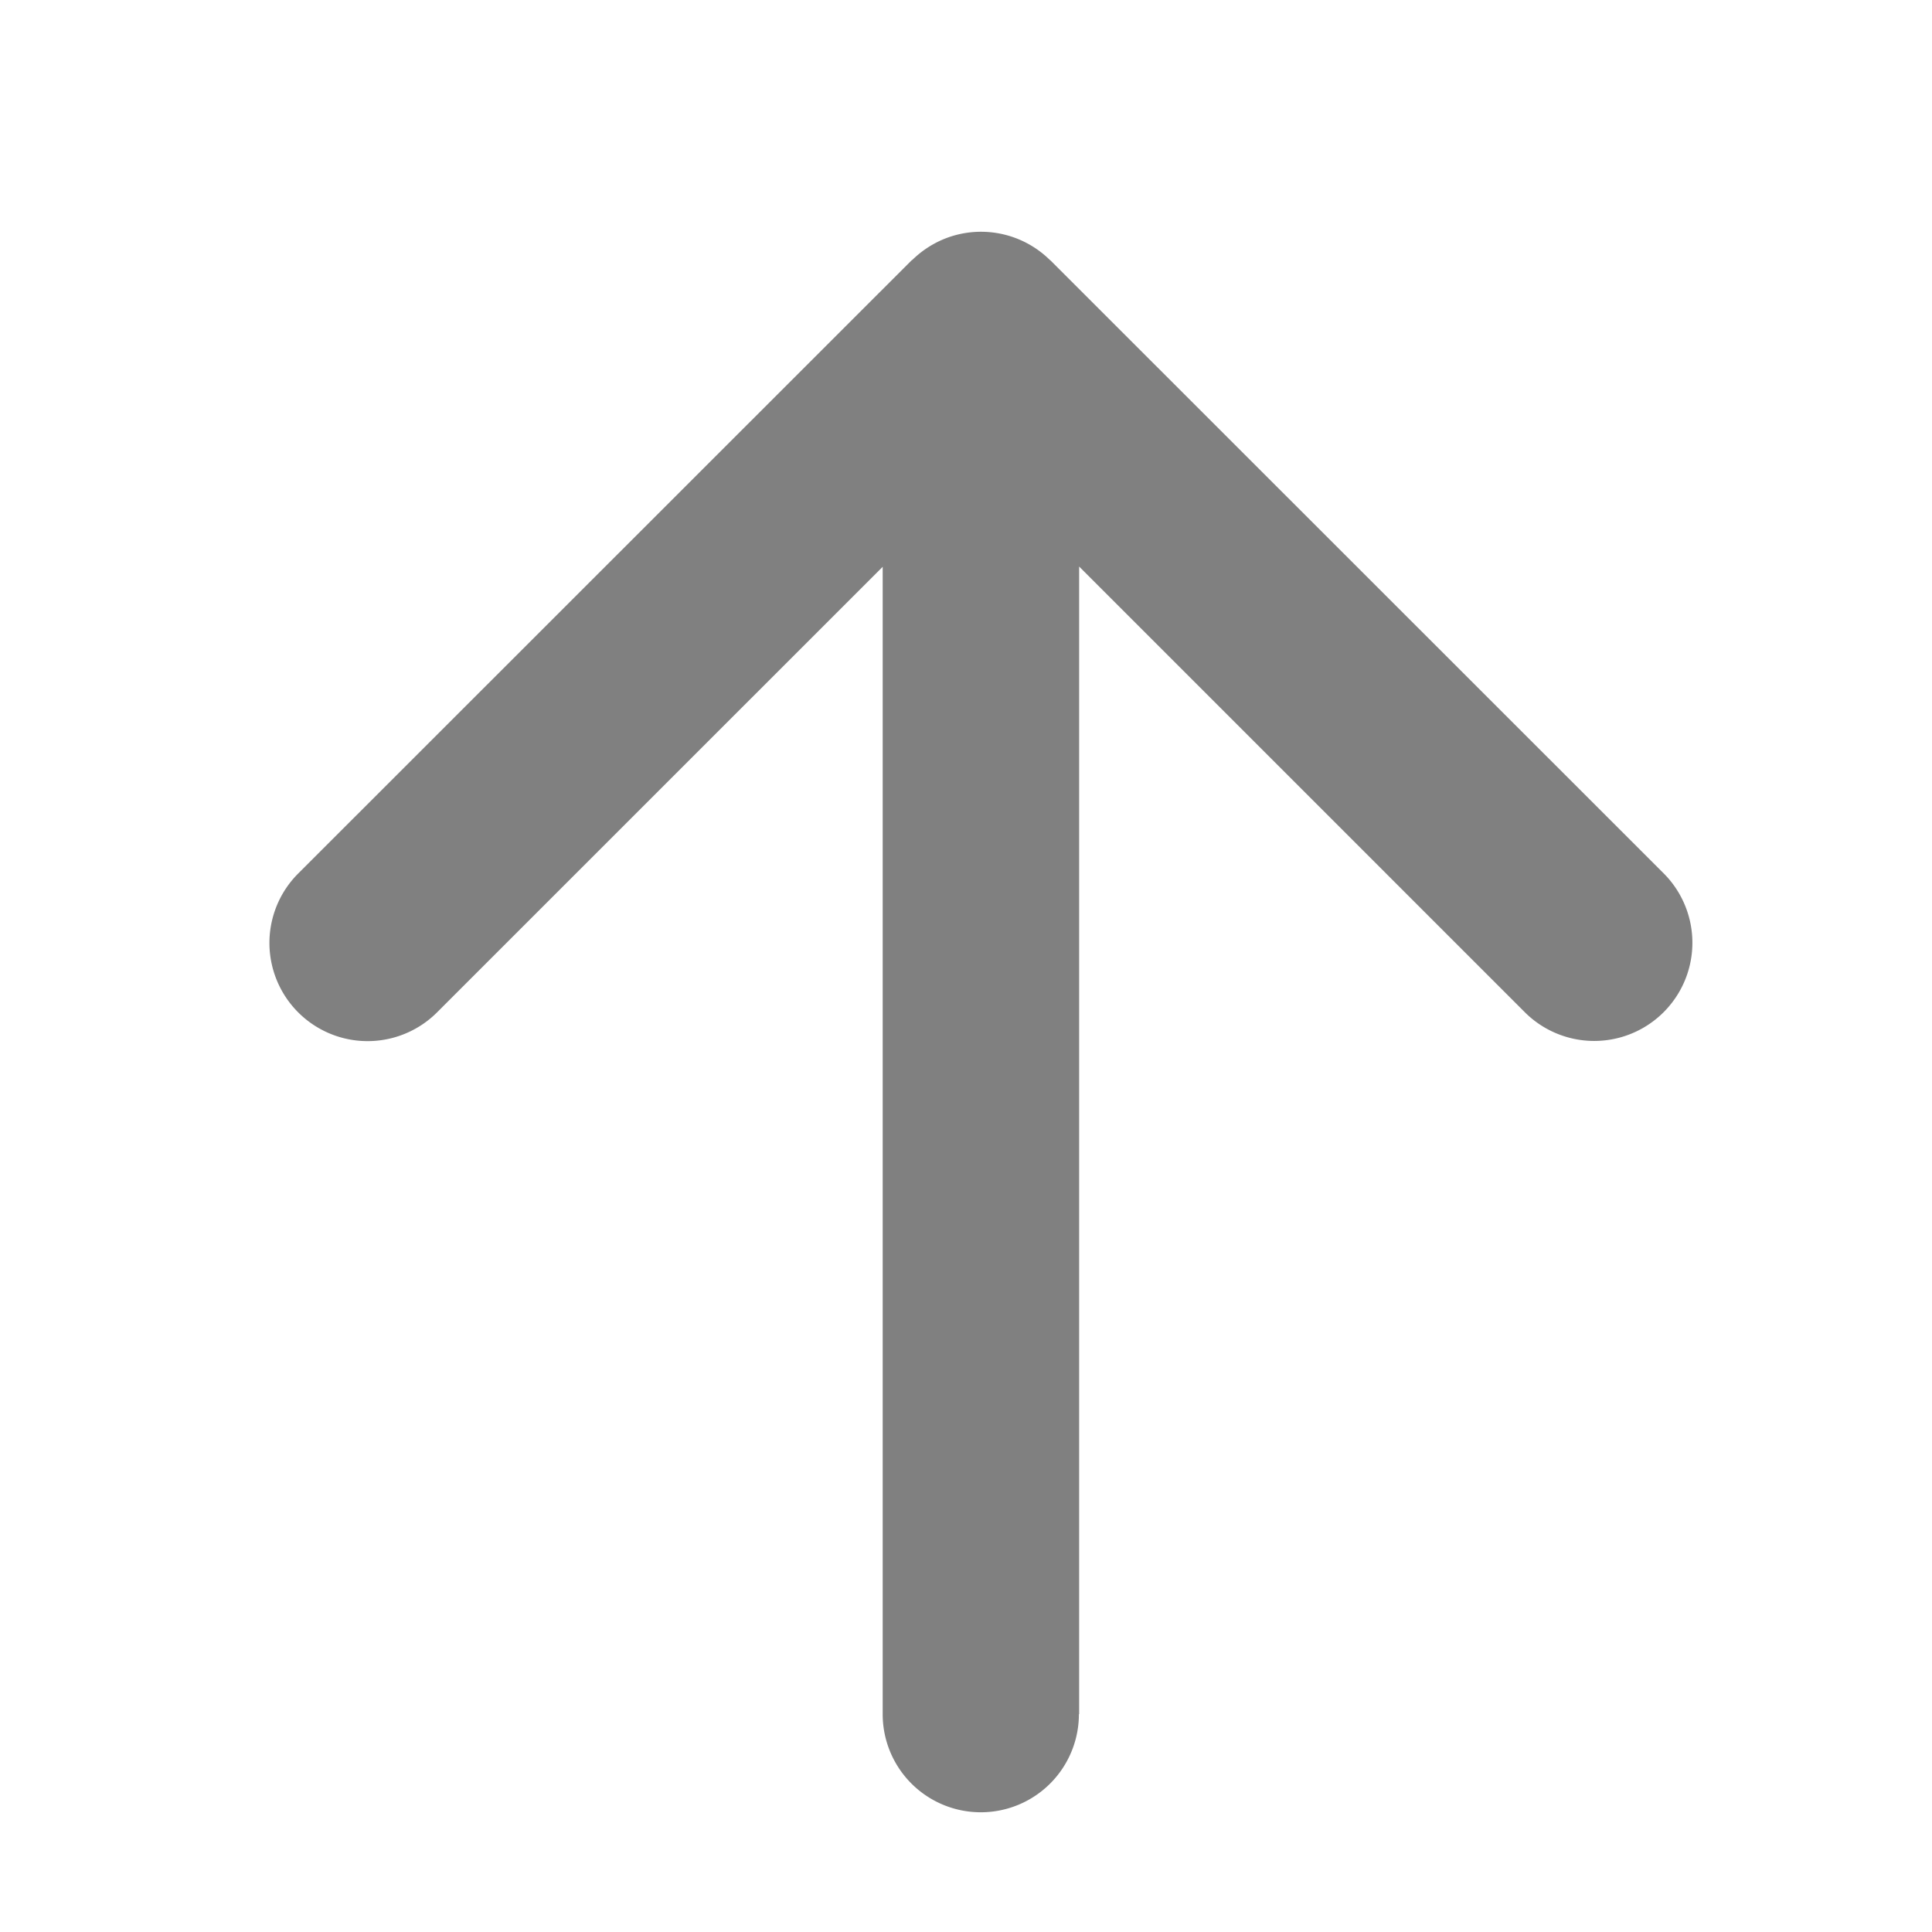 <svg xmlns="http://www.w3.org/2000/svg" xmlns:xlink="http://www.w3.org/1999/xlink" width="32" height="32" viewBox="0 0 32 32">
  <defs>
    <clipPath id="clip-path">
      <rect id="icon-arrow-back-android-mono_Background_Mask_" data-name="icon-arrow-back-android-mono (Background/Mask)" width="32" height="32" transform="translate(0 0.499)" fill="none"/>
    </clipPath>
  </defs>
  <g id="icon-arrow-back-android-mono" transform="translate(32.499) rotate(90)">
    <rect id="icon-arrow-back-android-mono_Background_Mask_2" data-name="icon-arrow-back-android-mono (Background/Mask)" width="32" height="32" transform="translate(0 0.499)" fill="none"/>
    <g id="icon-arrow-back-android-mono-2" data-name="icon-arrow-back-android-mono" clip-path="url(#clip-path)">
      <path id="Vector" d="M24.553,10.165H5.546l7.381-7.381a1.625,1.625,0,1,0-2.3-2.3L.474,10.641s-.005.008-.009.012a1.625,1.625,0,0,0-.341,1.758,1.649,1.649,0,0,0,.341.515l.009.014L10.63,23.1a1.625,1.625,0,0,0,2.3-2.3l-7.38-7.381H24.554a1.625,1.625,0,1,0,0-3.25" transform="translate(3.838 4.46)" fill="gray"/>
    </g>
  </g>
</svg>
